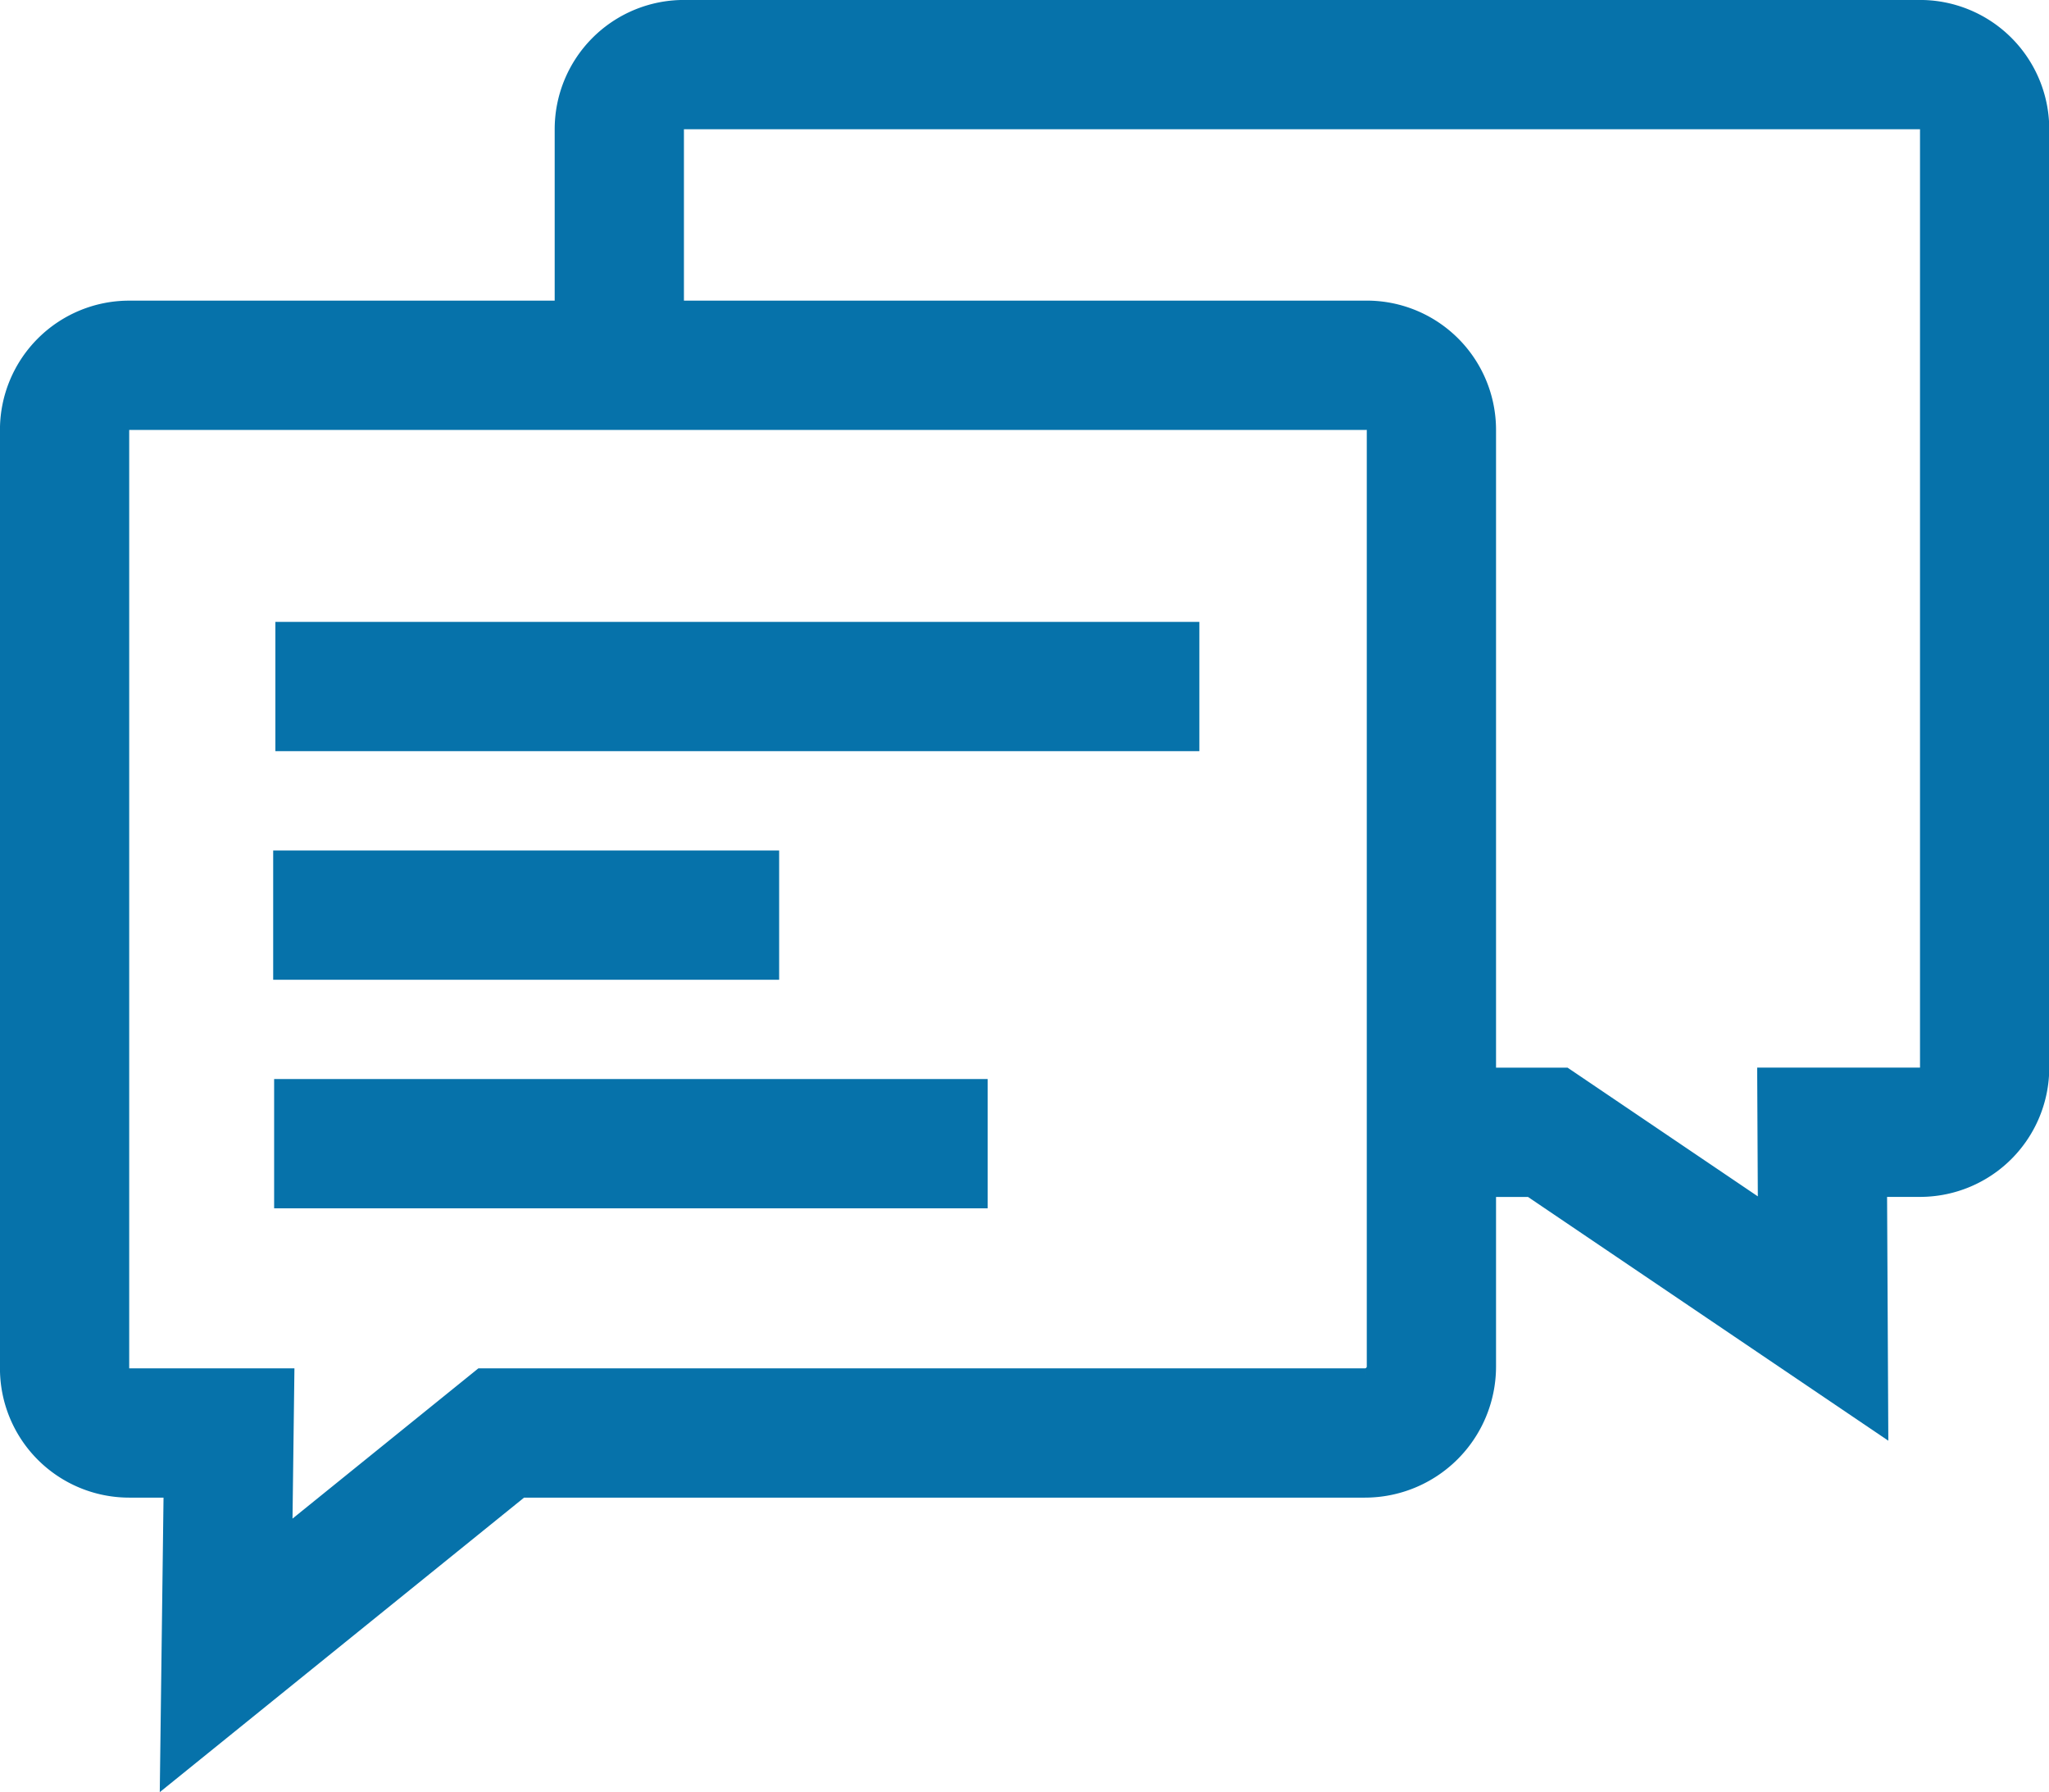 <?xml version="1.0"?>
<svg xmlns="http://www.w3.org/2000/svg" width="47.56" height="41.589" viewBox="0 0 47.56 41.589">
  <g id="chat-multiple" transform="translate(-3.381 -6.347)">
    <path id="Pfad_183" data-name="Pfad 183" d="M40.991,46.418H20.944l-6.385,5.161.066-5.161H12.309a1.5,1.5,0,0,1-1.5-1.511V23.14a1.5,1.5,0,0,1,1.511-1.5H40.991a1.5,1.5,0,0,1,1.544,1.5V44.874a1.544,1.544,0,0,1-1.545,1.544Z" transform="translate(-5.929 -6.816)" fill="none" stroke="#0672aa" stroke-width="3"/>
    <line id="Linie_60" data-name="Linie 60" x2="21.447" transform="translate(9.773 22.279)" fill="none" stroke="#0672aa" stroke-width="3"/>
    <line id="Linie_61" data-name="Linie 61" x2="11.744" transform="translate(9.722 27.584)" fill="none" stroke="#0672aa" stroke-width="3"/>
    <line id="Linie_62" data-name="Linie 62" x2="16.562" transform="translate(9.744 32.888)" fill="none" stroke="#0672aa" stroke-width="3"/>
    <path id="Pfad_184" data-name="Pfad 184" d="M43.96,38.307H46.01L52.4,42.629l-.022-4.323h2.272a1.5,1.5,0,0,0,1.5-1.5V15.029a1.5,1.5,0,0,0-1.511-1.5H25.959a1.5,1.5,0,0,0-1.5,1.5v4.532" transform="translate(-6.703 -5.683)" fill="none" stroke="#0672aa" stroke-width="3"/>
  </g>
</svg>
